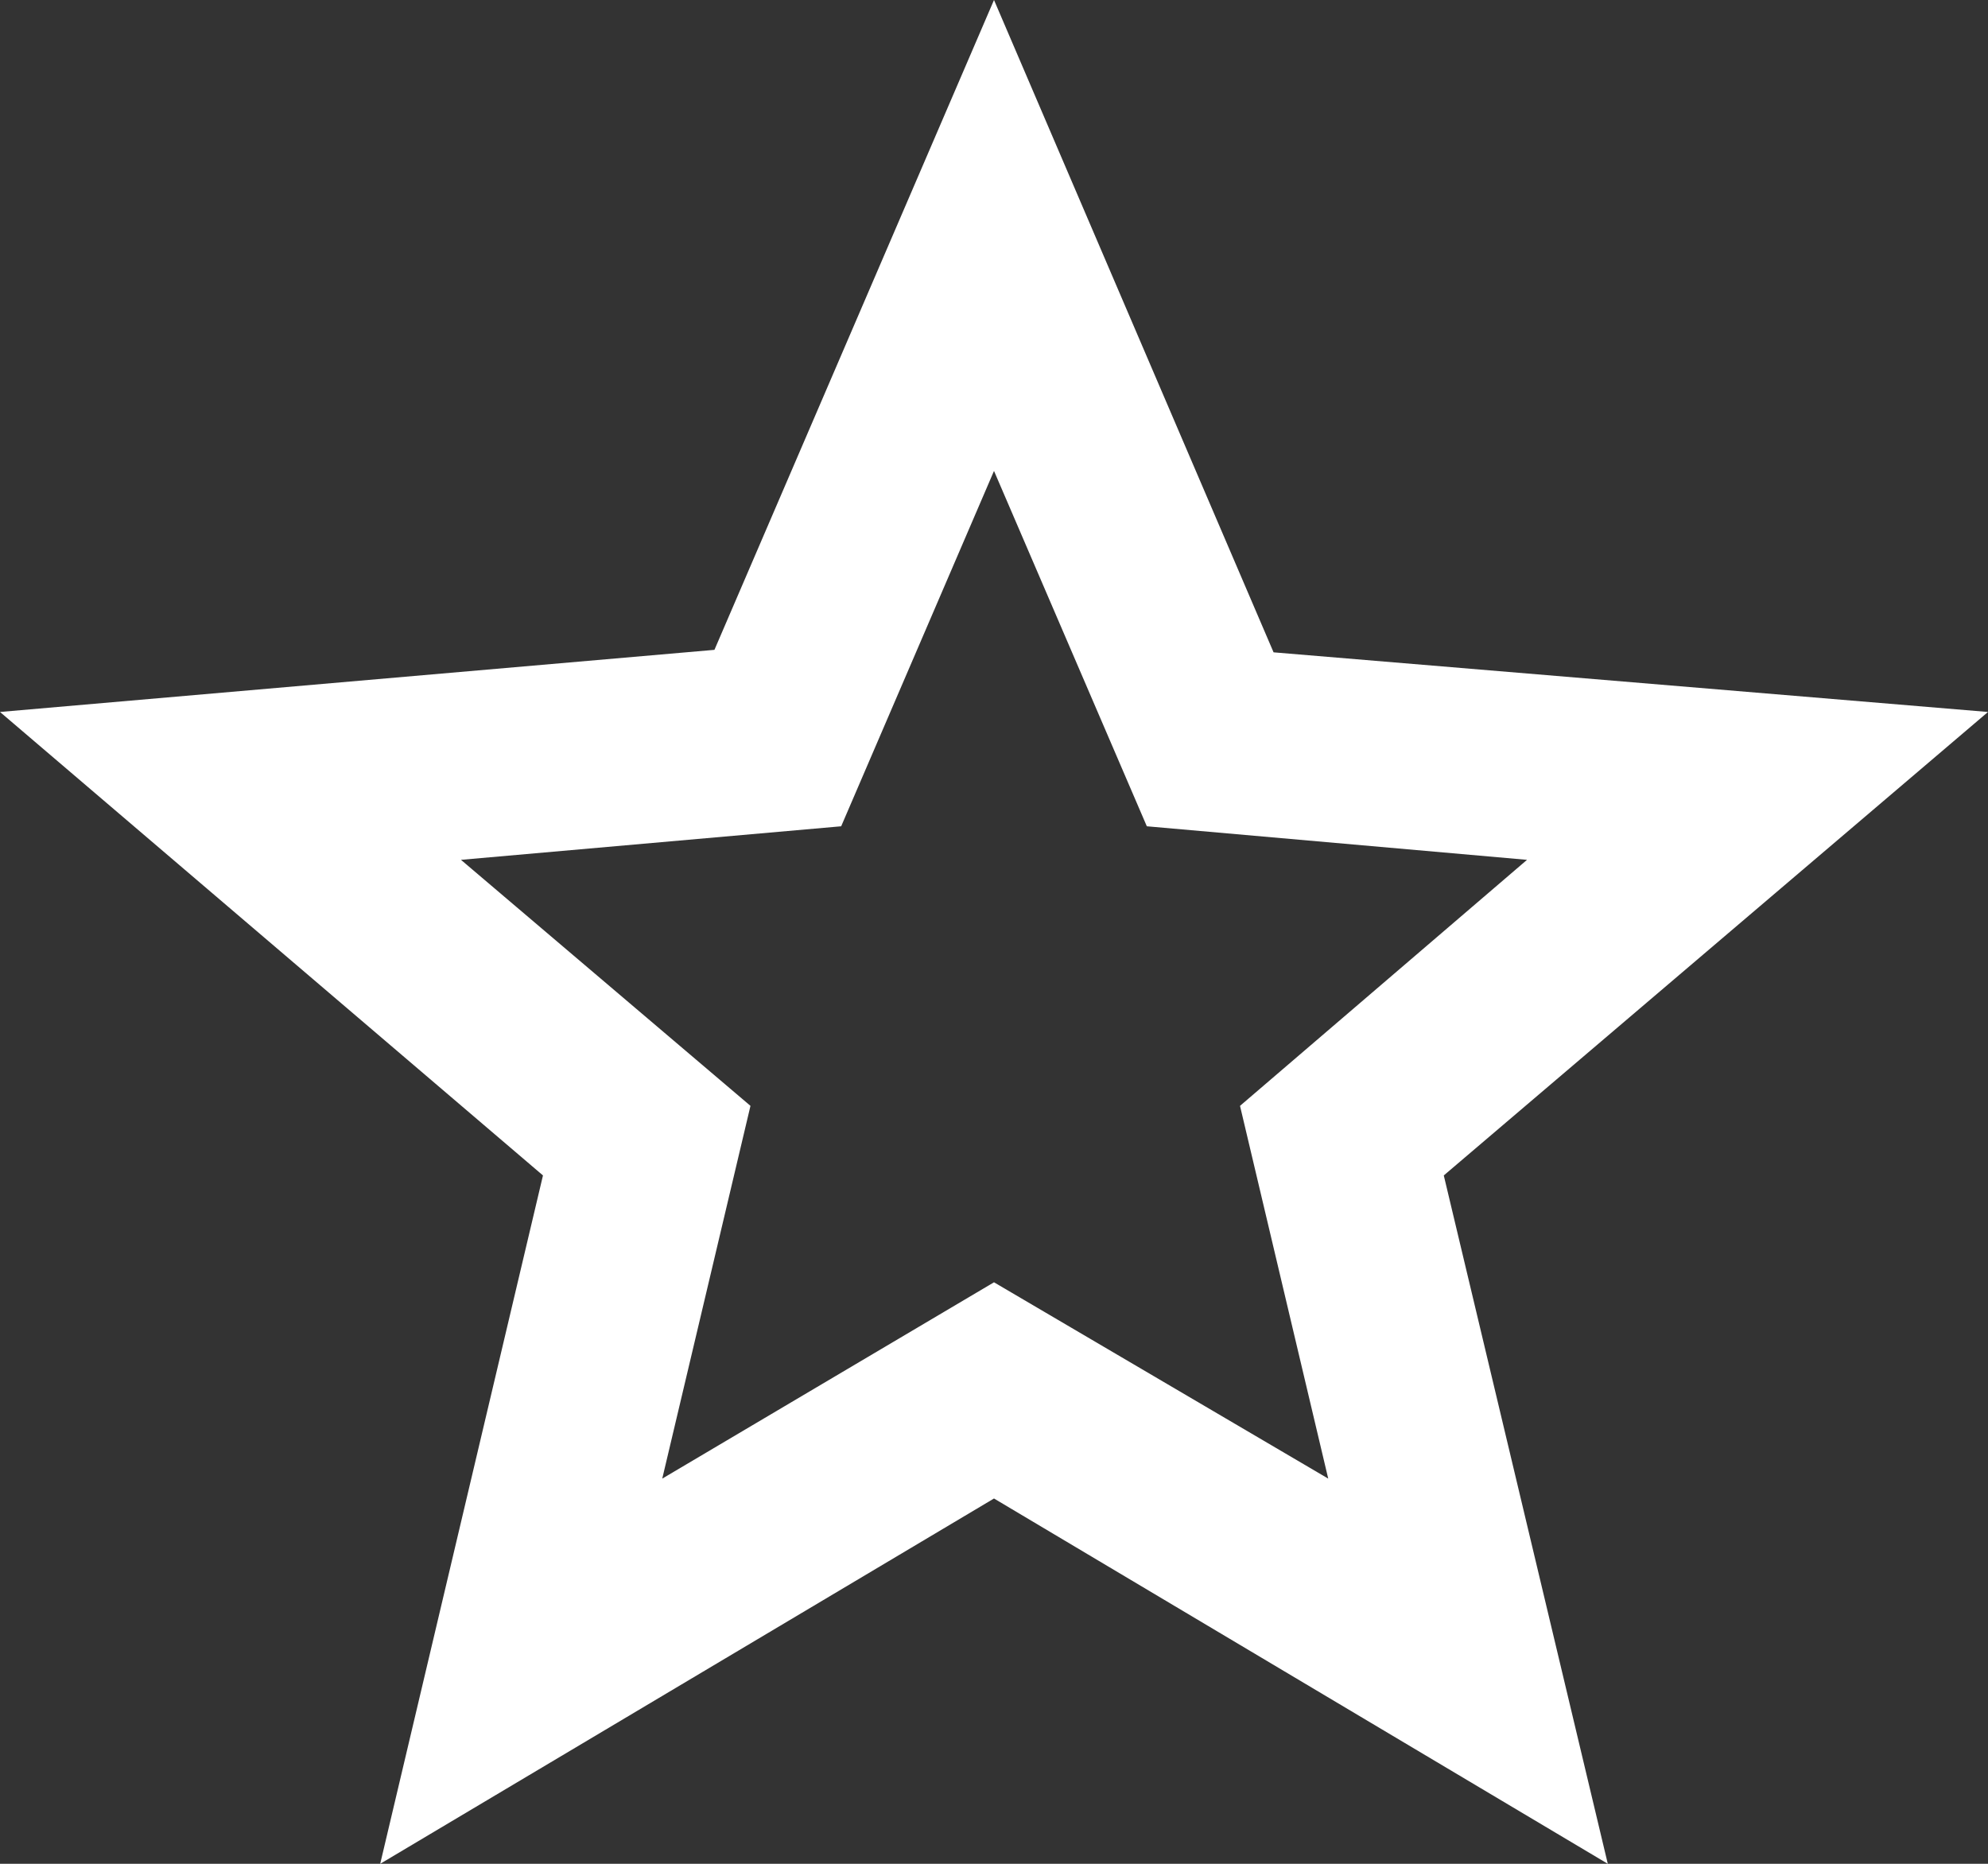 <svg version="1.2" xmlns="http://www.w3.org/2000/svg" viewBox="0 0 16 15" width="16" height="15">
	<rect x="0" y="0" width="16" height="15" fill="#333333" stroke="none"/>
	<style>
		.s0 { fill: #ffffff } 
	</style>
	<path class="s0" d="m3.06 15l1.31-5.54-4.37-3.73 5.75-0.5 2.25-5.23 2.25 5.25 5.75 0.48-4.38 3.73 1.32 5.54-4.94-2.94zm2.27-3.1l2.67-1.58 2.69 1.58-0.71-3 2.31-1.98-3.06-0.27-1.23-2.86-1.23 2.86-3.06 0.27 2.33 1.98z"/>
</svg>